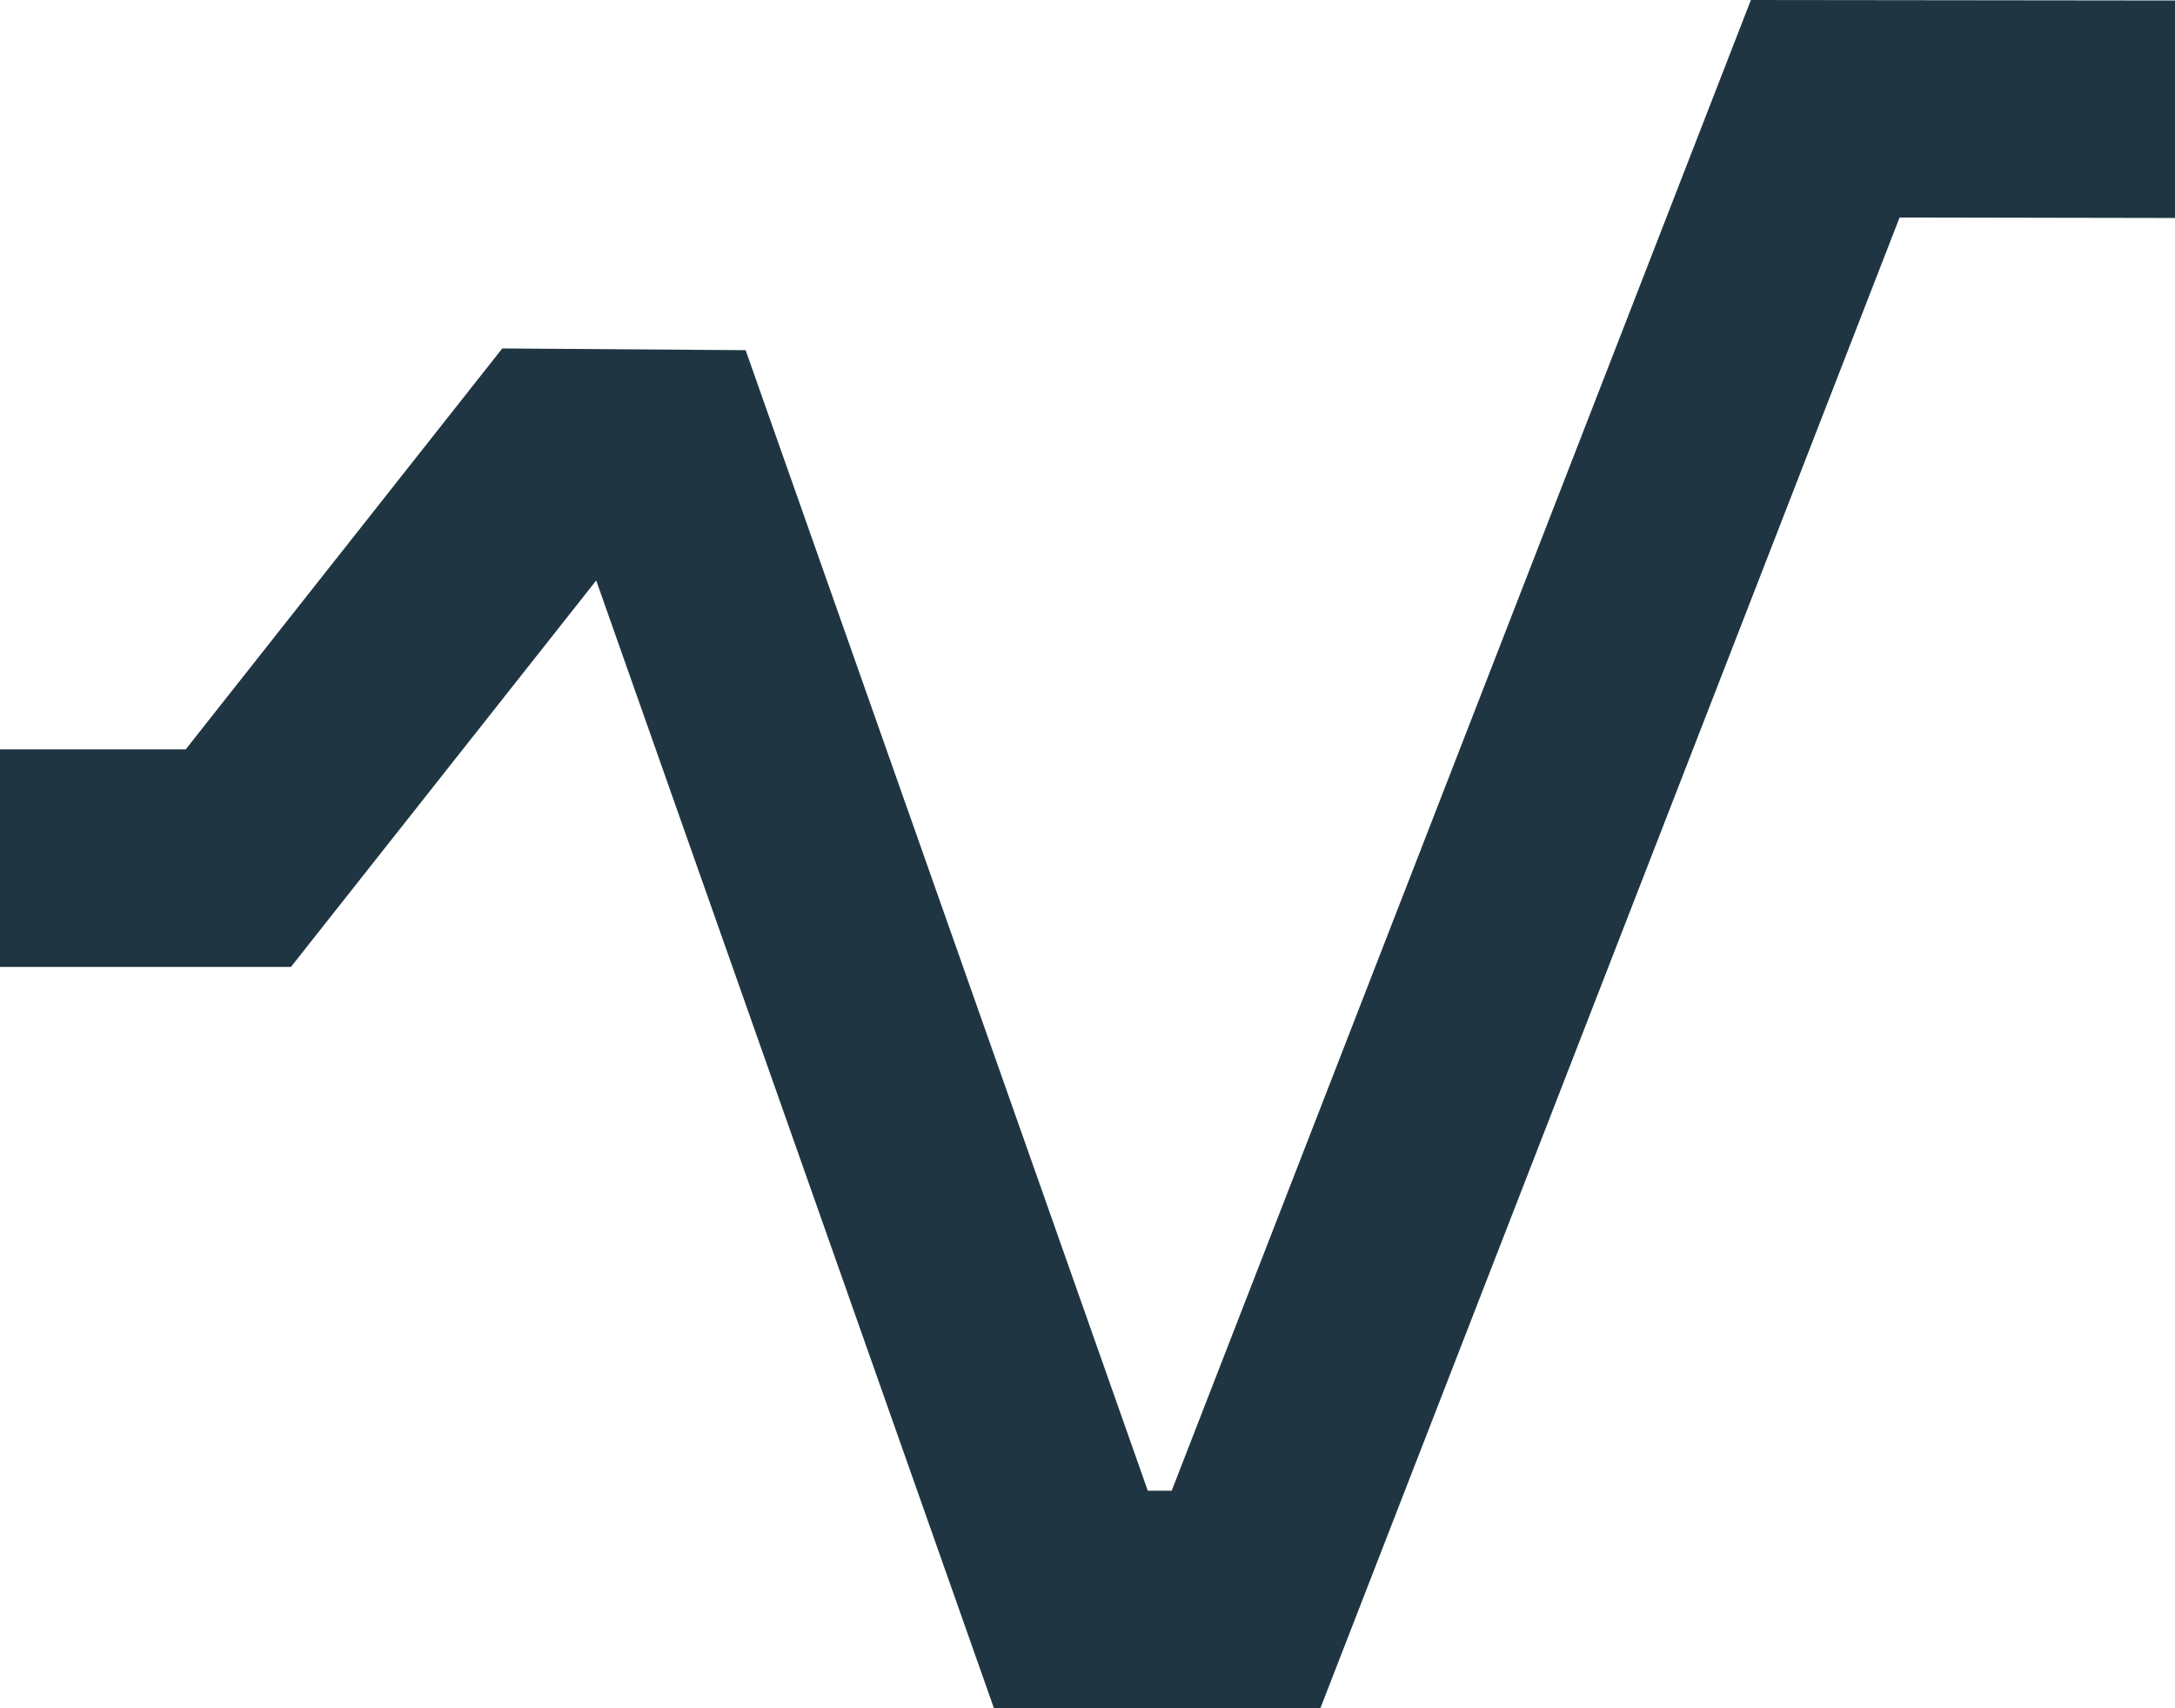 <?xml version="1.0" encoding="UTF-8"?>
<svg id="Layer_2" data-name="Layer 2" xmlns="http://www.w3.org/2000/svg" viewBox="0 0 88.21 69.27">
  <defs>
    <style>
      .cls-1 {
        fill: #1f3642;
      }
    </style>
  </defs>
  <g id="Layer_1-2" data-name="Layer 1">
    <polygon class="cls-1" points="53.55 69.27 40.31 69.27 24.18 23.54 11.8 39.21 0 39.21 0 30.39 7.53 30.39 20.37 14.13 30.24 14.2 46.55 60.45 47.52 60.45 71.01 0 88.21 .02 88.21 8.84 77.04 8.82 53.55 69.27"/>
  </g>
</svg>